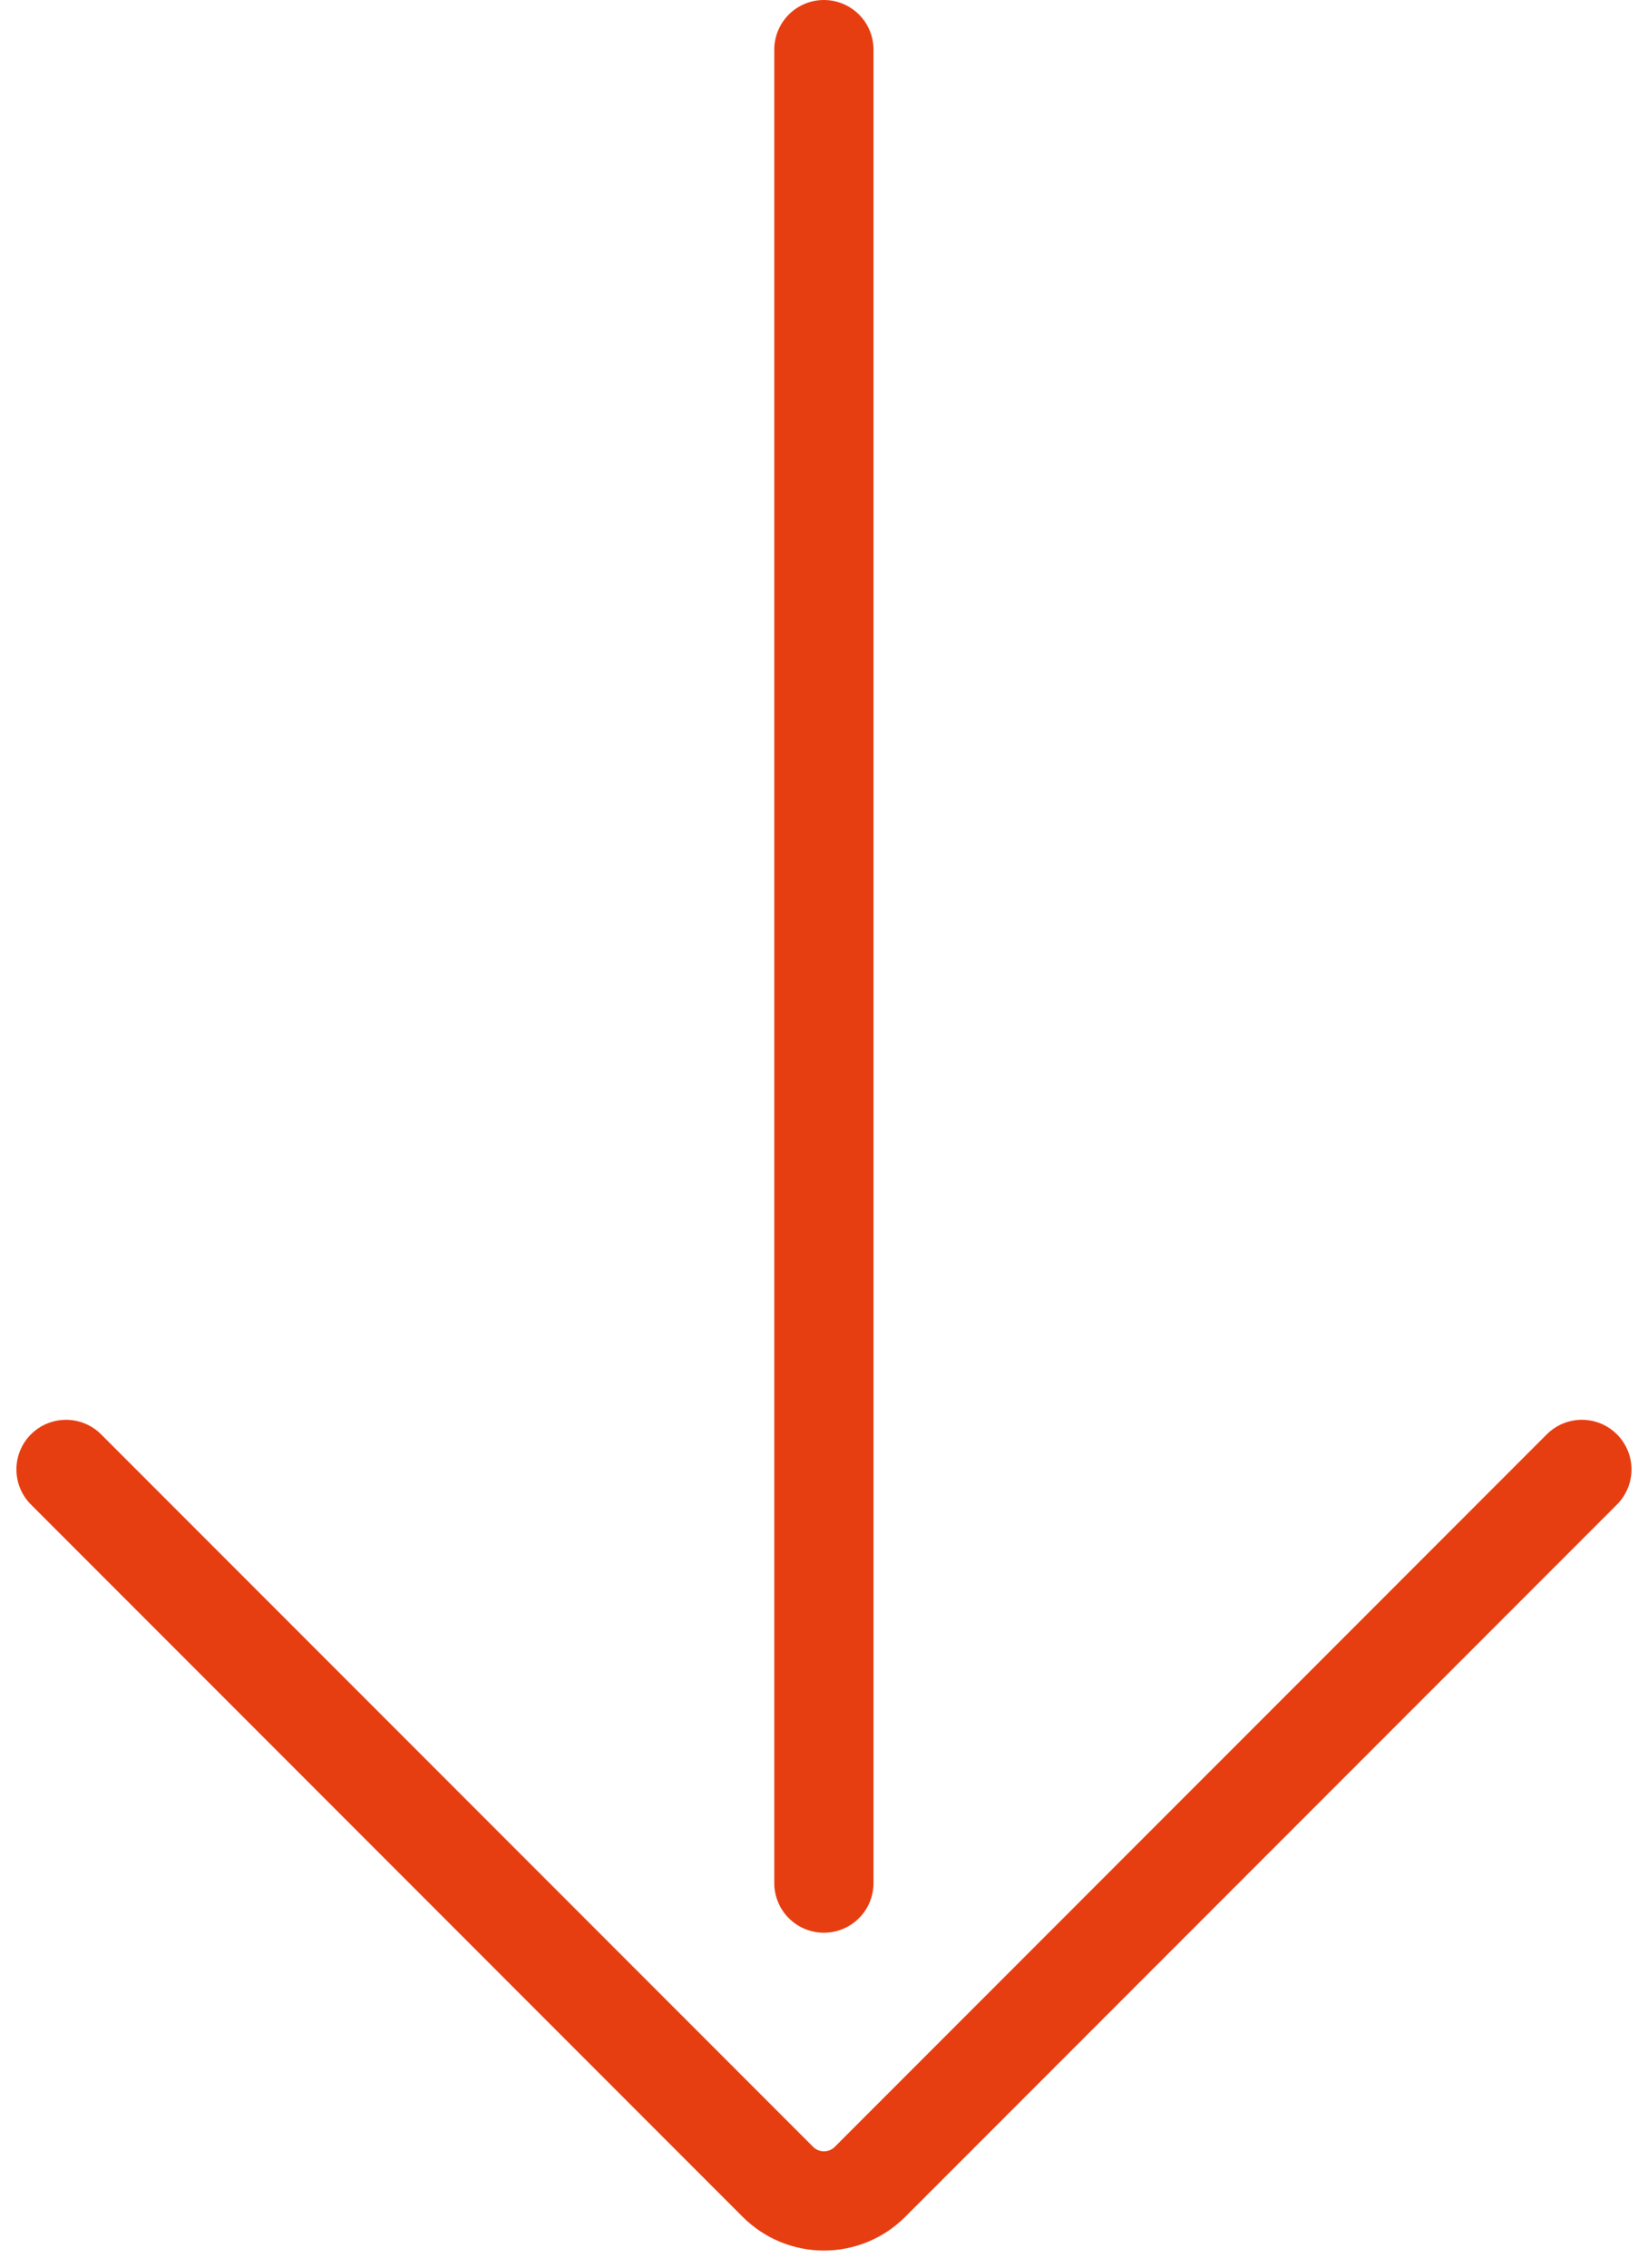 <svg width="80" height="110" viewBox="0 0 80 110" fill="none" xmlns="http://www.w3.org/2000/svg">
<g id="Group 52895">
<path id="Vector" d="M42.403 91.344V2.409C42.403 1.77 42.15 1.157 41.698 0.705C41.246 0.254 40.633 0 39.995 0C39.356 0 38.743 0.254 38.291 0.705C37.84 1.157 37.586 1.77 37.586 2.409V91.344C37.586 91.983 37.84 92.596 38.291 93.047C38.743 93.499 39.356 93.753 39.995 93.753C40.633 93.753 41.246 93.499 41.698 93.047C42.15 92.596 42.403 91.983 42.403 91.344Z" fill="#E73E11"/>
<path id="Vector_2" d="M1.502 69.577C1.05 70.028 0.797 70.641 0.797 71.28C0.797 71.919 1.05 72.531 1.502 72.983L36.062 107.544C37.107 108.585 38.522 109.17 39.998 109.17C41.473 109.17 42.888 108.585 43.933 107.544L78.493 72.983C78.945 72.531 79.199 71.919 79.199 71.28C79.199 70.641 78.945 70.028 78.493 69.577C78.041 69.125 77.429 68.871 76.79 68.871C76.151 68.871 75.538 69.125 75.087 69.577L40.526 104.137C40.457 104.207 40.374 104.262 40.284 104.299C40.193 104.337 40.096 104.356 39.998 104.356C39.899 104.356 39.802 104.337 39.712 104.299C39.621 104.262 39.538 104.207 39.469 104.137L4.908 69.577C4.456 69.125 3.844 68.872 3.205 68.872C2.566 68.872 1.954 69.125 1.502 69.577Z" fill="#E73E11"/>
</g>
</svg>

